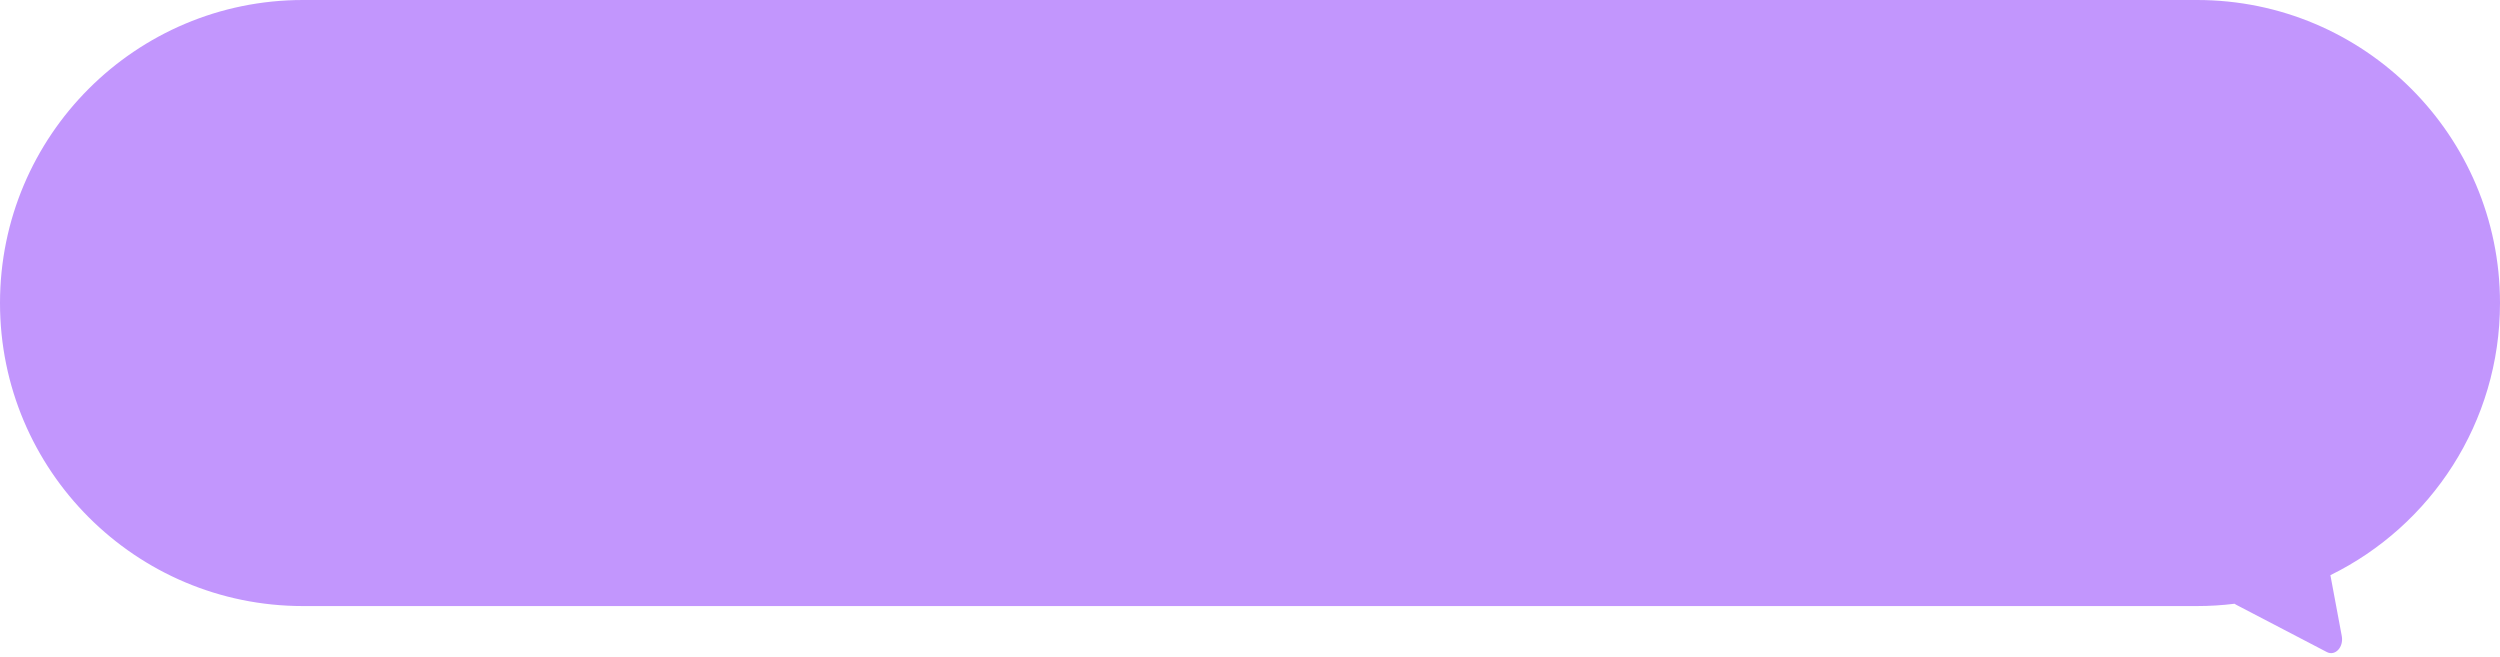 <?xml version="1.0" encoding="UTF-8"?> <svg xmlns="http://www.w3.org/2000/svg" width="198" height="52" viewBox="0 0 198 52" fill="none"> <path fill-rule="evenodd" clip-rule="evenodd" d="M24 0C10.745 0 0 10.745 0 24C0 37.255 10.745 48 24 48H174C175.008 48 176.002 47.938 176.978 47.817C177.016 47.846 177.056 47.872 177.099 47.894L180.84 49.845L184.285 51.642C184.946 51.987 185.632 51.251 185.468 50.374L184.568 45.554C192.524 41.646 198 33.462 198 24C198 10.745 187.255 0 174 0H24Z" fill="#C296FD"></path> </svg> 